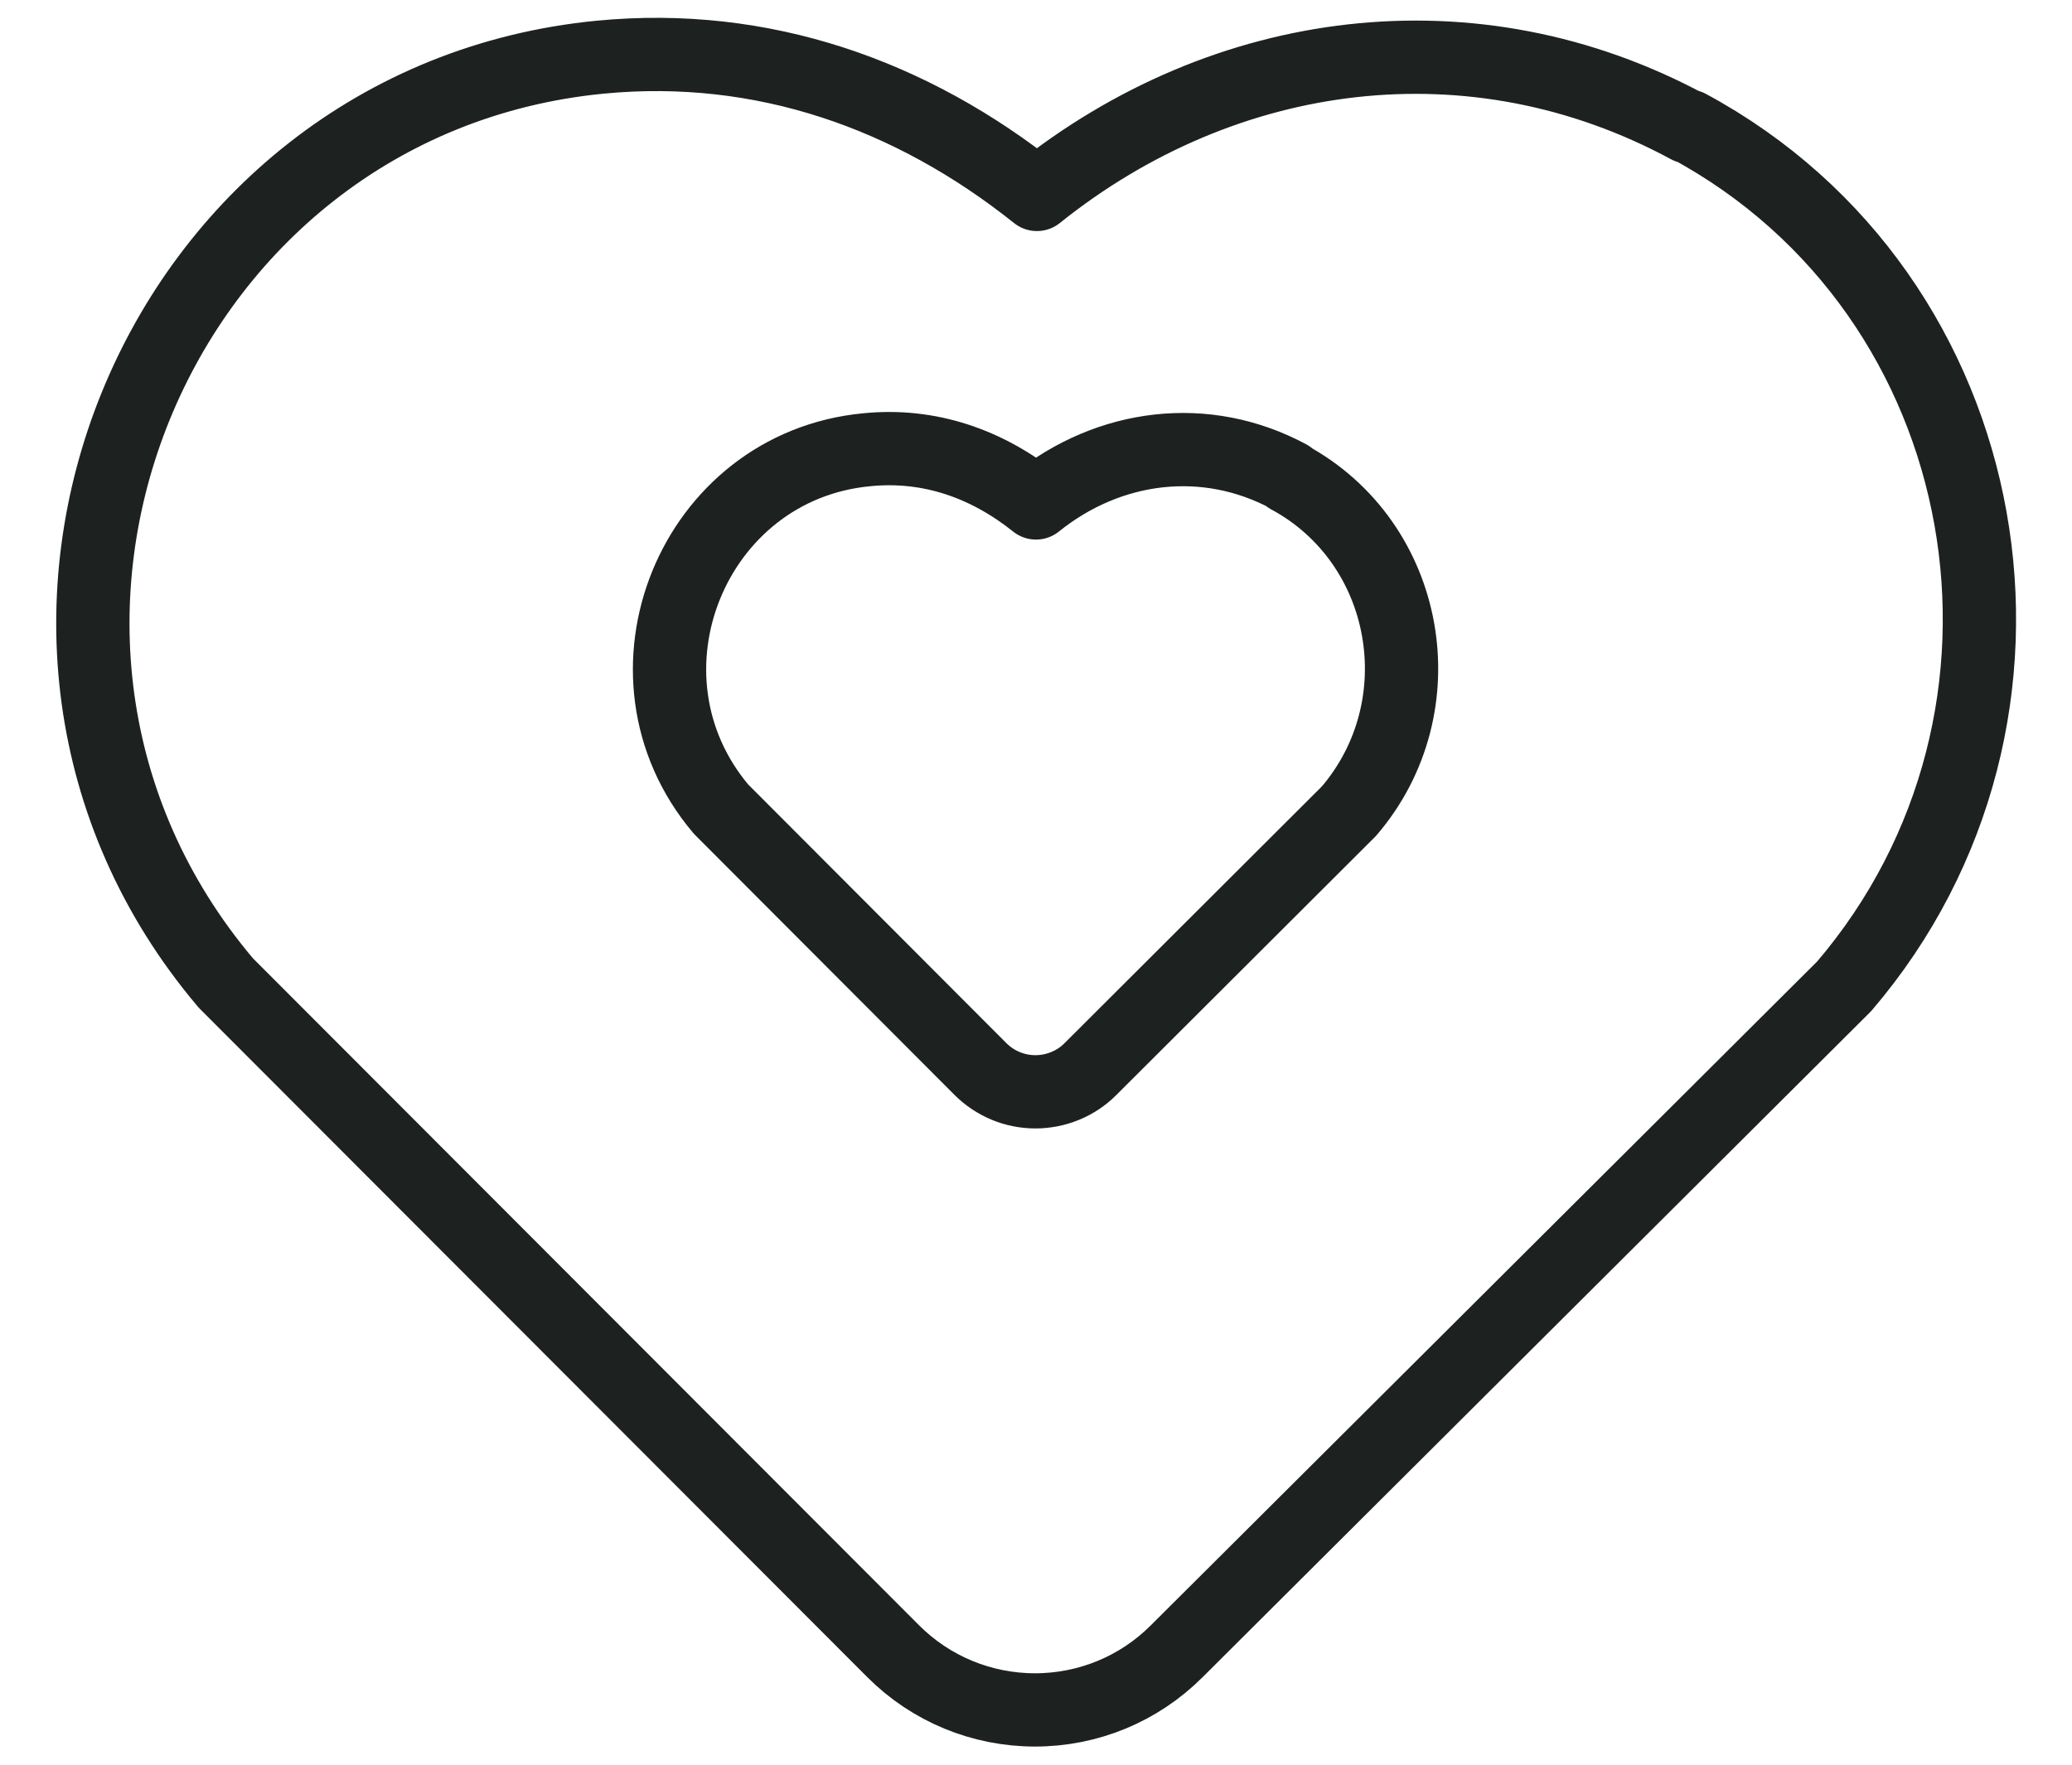 <svg xmlns="http://www.w3.org/2000/svg" fill="none" viewBox="0 0 27 23" height="23" width="27">
<path stroke-linejoin="round" stroke-linecap="round" stroke-width="0.955" stroke="#1D2120" d="M22.001 1.655C19.201 0.141 15.956 0.574 13.512 2.534C11.877 1.229 9.936 0.542 7.823 0.745C1.988 1.312 -0.869 8.305 2.942 12.811L11.641 21.523C12.131 22.013 12.793 22.286 13.487 22.286C14.181 22.286 14.842 22.013 15.332 21.523L24.031 12.855C27.041 9.336 26.087 3.845 22.001 1.643V1.655Z"></path>
<path stroke-linejoin="round" stroke-linecap="round" stroke-width="0.955" stroke="#1D2120" d="M16.796 6.212C15.708 5.626 14.448 5.792 13.5 6.555C12.864 6.046 12.113 5.779 11.292 5.862C9.026 6.078 7.919 8.795 9.395 10.545L12.774 13.931C12.965 14.122 13.22 14.23 13.493 14.23C13.761 14.23 14.022 14.122 14.206 13.937L17.579 10.571C18.75 9.203 18.374 7.071 16.79 6.218L16.796 6.212Z"></path>
</svg>
